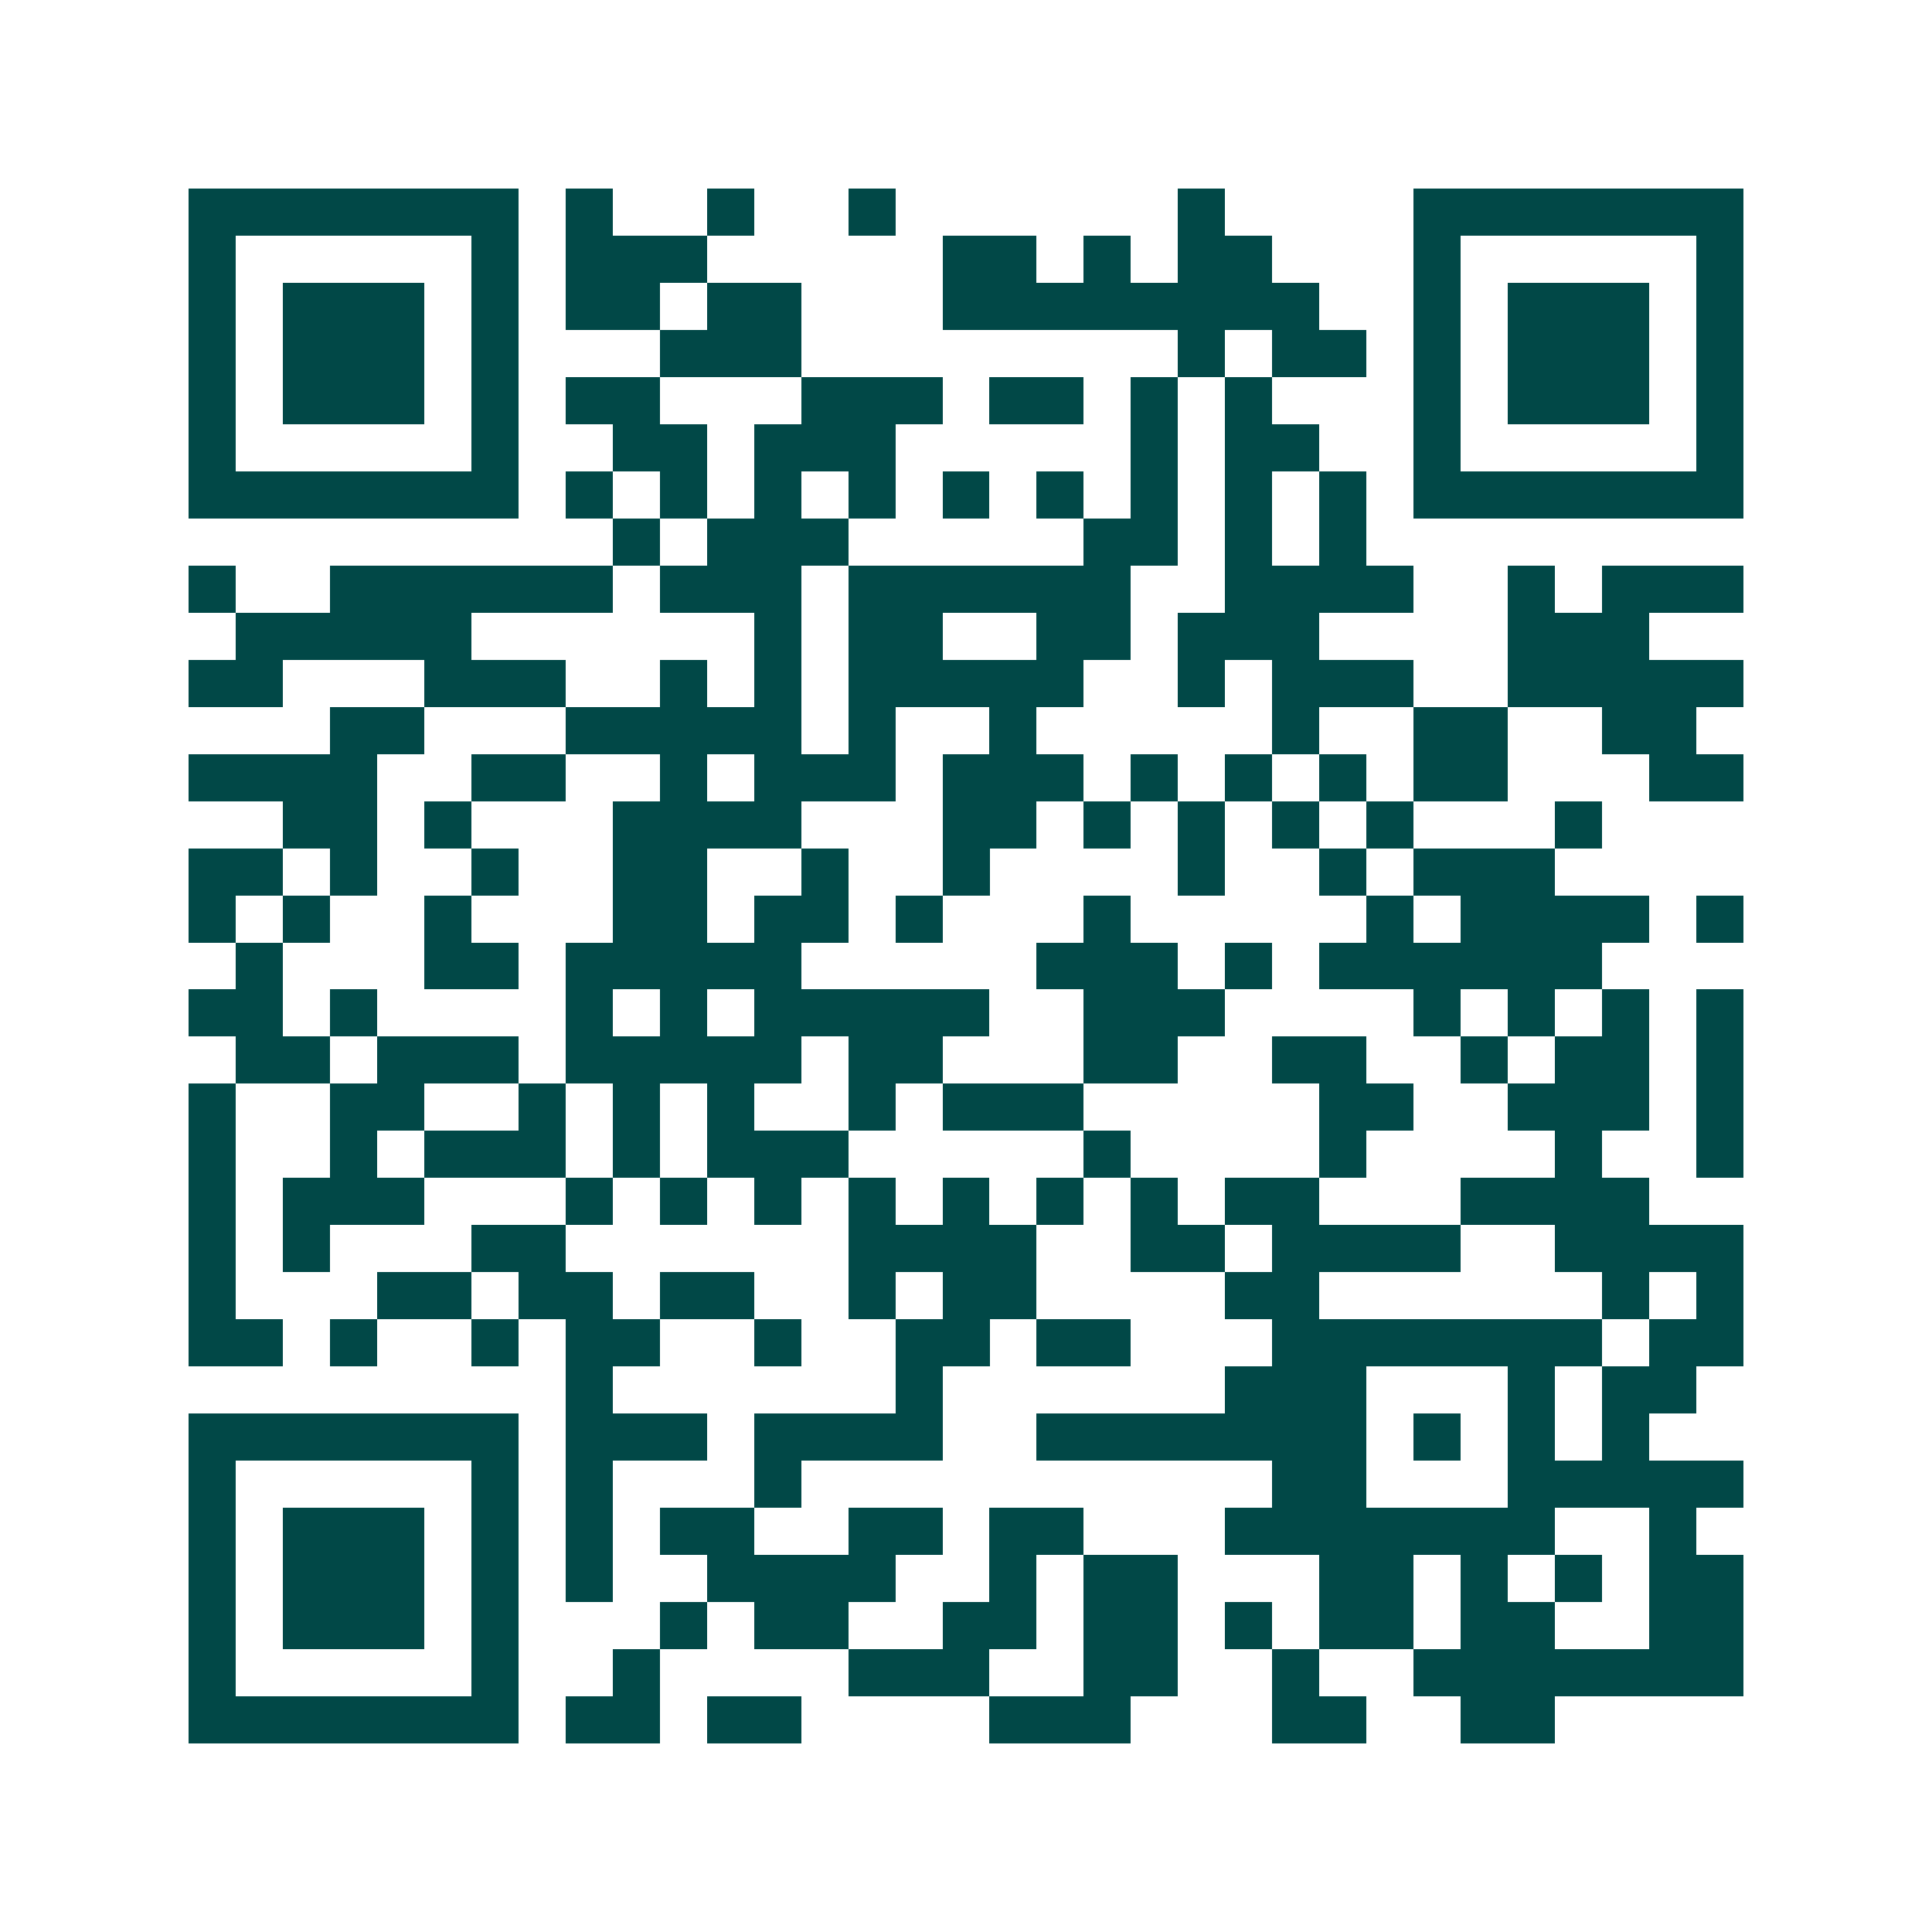 <svg xmlns="http://www.w3.org/2000/svg" width="200" height="200" viewBox="0 0 41 41" shape-rendering="crispEdges"><path fill="#ffffff" d="M0 0h41v41H0z"/><path stroke="#014847" d="M4 4.5h7m1 0h1m2 0h1m2 0h1m6 0h1m4 0h7M4 5.5h1m5 0h1m1 0h3m5 0h2m1 0h1m1 0h2m3 0h1m5 0h1M4 6.5h1m1 0h3m1 0h1m1 0h2m1 0h2m3 0h8m2 0h1m1 0h3m1 0h1M4 7.5h1m1 0h3m1 0h1m3 0h3m8 0h1m1 0h2m1 0h1m1 0h3m1 0h1M4 8.5h1m1 0h3m1 0h1m1 0h2m3 0h3m1 0h2m1 0h1m1 0h1m3 0h1m1 0h3m1 0h1M4 9.5h1m5 0h1m2 0h2m1 0h3m5 0h1m1 0h2m2 0h1m5 0h1M4 10.5h7m1 0h1m1 0h1m1 0h1m1 0h1m1 0h1m1 0h1m1 0h1m1 0h1m1 0h1m1 0h7M13 11.5h1m1 0h3m5 0h2m1 0h1m1 0h1M4 12.5h1m2 0h6m1 0h3m1 0h6m2 0h4m2 0h1m1 0h3M5 13.5h5m6 0h1m1 0h2m2 0h2m1 0h3m4 0h3M4 14.5h2m3 0h3m2 0h1m1 0h1m1 0h5m2 0h1m1 0h3m2 0h5M7 15.5h2m3 0h5m1 0h1m2 0h1m5 0h1m2 0h2m2 0h2M4 16.5h4m2 0h2m2 0h1m1 0h3m1 0h3m1 0h1m1 0h1m1 0h1m1 0h2m3 0h2M6 17.5h2m1 0h1m3 0h4m3 0h2m1 0h1m1 0h1m1 0h1m1 0h1m3 0h1M4 18.5h2m1 0h1m2 0h1m2 0h2m2 0h1m2 0h1m4 0h1m2 0h1m1 0h3M4 19.5h1m1 0h1m2 0h1m3 0h2m1 0h2m1 0h1m3 0h1m5 0h1m1 0h4m1 0h1M5 20.5h1m3 0h2m1 0h5m5 0h3m1 0h1m1 0h6M4 21.5h2m1 0h1m4 0h1m1 0h1m1 0h5m2 0h3m4 0h1m1 0h1m1 0h1m1 0h1M5 22.5h2m1 0h3m1 0h5m1 0h2m3 0h2m2 0h2m2 0h1m1 0h2m1 0h1M4 23.5h1m2 0h2m2 0h1m1 0h1m1 0h1m2 0h1m1 0h3m5 0h2m2 0h3m1 0h1M4 24.5h1m2 0h1m1 0h3m1 0h1m1 0h3m5 0h1m4 0h1m4 0h1m2 0h1M4 25.5h1m1 0h3m3 0h1m1 0h1m1 0h1m1 0h1m1 0h1m1 0h1m1 0h1m1 0h2m3 0h4M4 26.5h1m1 0h1m3 0h2m6 0h4m2 0h2m1 0h4m2 0h4M4 27.5h1m3 0h2m1 0h2m1 0h2m2 0h1m1 0h2m4 0h2m6 0h1m1 0h1M4 28.5h2m1 0h1m2 0h1m1 0h2m2 0h1m2 0h2m1 0h2m3 0h7m1 0h2M12 29.5h1m6 0h1m6 0h3m3 0h1m1 0h2M4 30.5h7m1 0h3m1 0h4m2 0h7m1 0h1m1 0h1m1 0h1M4 31.5h1m5 0h1m1 0h1m3 0h1m10 0h2m3 0h5M4 32.5h1m1 0h3m1 0h1m1 0h1m1 0h2m2 0h2m1 0h2m3 0h7m2 0h1M4 33.5h1m1 0h3m1 0h1m1 0h1m2 0h4m2 0h1m1 0h2m3 0h2m1 0h1m1 0h1m1 0h2M4 34.5h1m1 0h3m1 0h1m3 0h1m1 0h2m2 0h2m1 0h2m1 0h1m1 0h2m1 0h2m2 0h2M4 35.5h1m5 0h1m2 0h1m4 0h3m2 0h2m2 0h1m2 0h7M4 36.5h7m1 0h2m1 0h2m4 0h3m3 0h2m2 0h2"/></svg>
